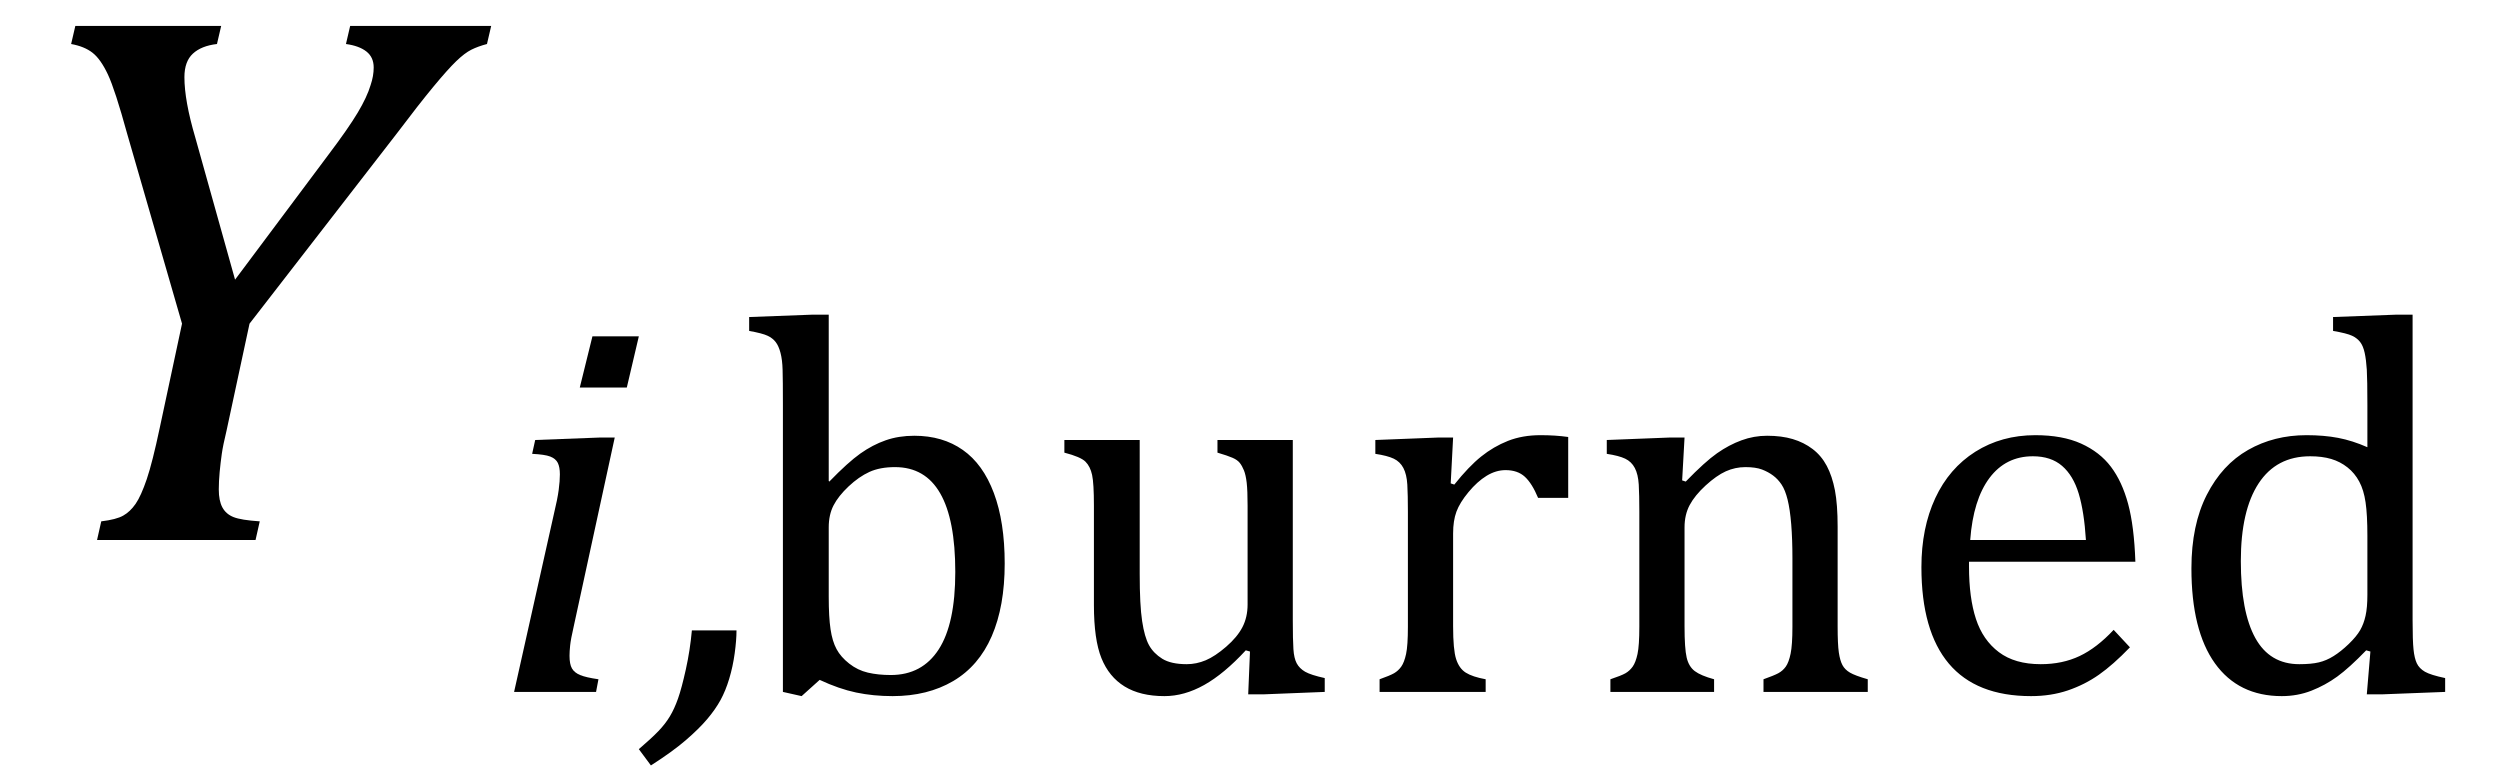 <?xml version="1.0" encoding="UTF-8" standalone="no"?><svg xmlns="http://www.w3.org/2000/svg" xmlns:xlink="http://www.w3.org/1999/xlink" stroke-dasharray="none" shape-rendering="auto" font-family="'Dialog'" width="64.813" text-rendering="auto" fill-opacity="1" contentScriptType="text/ecmascript" color-interpolation="auto" color-rendering="auto" preserveAspectRatio="xMidYMid meet" font-size="12" fill="black" stroke="black" image-rendering="auto" stroke-miterlimit="10" zoomAndPan="magnify" version="1.0" stroke-linecap="square" stroke-linejoin="miter" contentStyleType="text/css" font-style="normal" height="20" stroke-width="1" stroke-dashoffset="0" font-weight="normal" stroke-opacity="1" y="-6"><!--Converted from MathML using JEuclid--><defs id="genericDefs"/><g><g text-rendering="optimizeLegibility" transform="translate(0,14)" color-rendering="optimizeQuality" color-interpolation="linearRGB" image-rendering="optimizeQuality"><path d="M5.734 -13.328 L5.625 -12.859 Q5.219 -12.812 5 -12.609 Q4.781 -12.406 4.781 -12 Q4.781 -11.391 5.062 -10.438 L6.094 -6.75 L8.5 -9.969 Q9.031 -10.672 9.273 -11.078 Q9.516 -11.484 9.609 -11.797 Q9.688 -12.031 9.688 -12.25 Q9.688 -12.516 9.5 -12.664 Q9.312 -12.812 8.969 -12.859 L9.078 -13.328 L12.734 -13.328 L12.625 -12.859 Q12.391 -12.797 12.219 -12.711 Q12.047 -12.625 11.828 -12.414 Q11.609 -12.203 11.234 -11.75 Q10.859 -11.297 10.281 -10.531 L6.469 -5.609 L5.875 -2.844 Q5.781 -2.453 5.75 -2.234 Q5.719 -2.016 5.695 -1.766 Q5.672 -1.516 5.672 -1.312 Q5.672 -1.016 5.766 -0.844 Q5.859 -0.672 6.055 -0.594 Q6.25 -0.516 6.734 -0.484 L6.625 0 L2.516 0 L2.625 -0.484 Q3.016 -0.531 3.195 -0.633 Q3.375 -0.734 3.516 -0.938 Q3.656 -1.141 3.805 -1.578 Q3.953 -2.016 4.141 -2.906 L4.719 -5.609 L3.297 -10.531 Q2.984 -11.672 2.797 -12.07 Q2.609 -12.469 2.398 -12.633 Q2.188 -12.797 1.844 -12.859 L1.953 -13.328 L5.734 -13.328 Z" stroke="none"/></g><g text-rendering="optimizeLegibility" transform="translate(12.734,17.938)" color-rendering="optimizeQuality" color-interpolation="linearRGB" image-rendering="optimizeQuality"><path d="M3.828 -9.219 L3.516 -7.891 L2.297 -7.891 L2.625 -9.219 L3.828 -9.219 ZM2.141 -1.703 Q2.062 -1.359 2.047 -1.203 Q2.031 -1.047 2.031 -0.938 Q2.031 -0.719 2.094 -0.609 Q2.156 -0.5 2.305 -0.438 Q2.453 -0.375 2.781 -0.328 L2.719 0 L0.594 0 L1.625 -4.609 Q1.719 -5 1.75 -5.234 Q1.781 -5.469 1.781 -5.641 Q1.781 -5.828 1.727 -5.938 Q1.672 -6.047 1.531 -6.102 Q1.391 -6.156 1.062 -6.172 L1.141 -6.531 L2.797 -6.594 L3.203 -6.594 L2.141 -1.703 Z" stroke="none"/></g><g text-rendering="optimizeLegibility" transform="translate(17.328,17.938)" color-rendering="optimizeQuality" color-interpolation="linearRGB" image-rendering="optimizeQuality"><path d="M1.766 -1.594 Q1.766 -1.344 1.719 -1 Q1.672 -0.656 1.578 -0.344 Q1.484 -0.031 1.352 0.211 Q1.219 0.453 1.008 0.703 Q0.797 0.953 0.453 1.25 Q0.109 1.547 -0.453 1.906 L-0.766 1.484 Q-0.438 1.203 -0.258 1.016 Q-0.078 0.828 0.039 0.633 Q0.156 0.438 0.25 0.172 Q0.344 -0.094 0.453 -0.586 Q0.562 -1.078 0.609 -1.594 L1.766 -1.594 Z" stroke="none"/></g><g text-rendering="optimizeLegibility" transform="translate(19.094,17.938)" color-rendering="optimizeQuality" color-interpolation="linearRGB" image-rendering="optimizeQuality"><path d="M2.391 -5.469 L2.406 -5.453 Q2.891 -5.953 3.211 -6.18 Q3.531 -6.406 3.867 -6.523 Q4.203 -6.641 4.609 -6.641 Q5.344 -6.641 5.867 -6.273 Q6.391 -5.906 6.672 -5.156 Q6.953 -4.406 6.953 -3.328 Q6.953 -2.219 6.617 -1.445 Q6.281 -0.672 5.617 -0.281 Q4.953 0.109 4.047 0.109 Q3.547 0.109 3.102 0.016 Q2.656 -0.078 2.156 -0.312 L1.688 0.109 L1.203 0 L1.203 -7.438 Q1.203 -8.094 1.195 -8.352 Q1.188 -8.609 1.141 -8.789 Q1.094 -8.969 1.016 -9.07 Q0.938 -9.172 0.805 -9.234 Q0.672 -9.297 0.328 -9.359 L0.328 -9.719 L1.984 -9.781 L2.391 -9.781 L2.391 -5.469 ZM2.391 -2.469 Q2.391 -1.938 2.438 -1.625 Q2.484 -1.312 2.594 -1.109 Q2.703 -0.906 2.922 -0.734 Q3.141 -0.562 3.406 -0.5 Q3.672 -0.438 4 -0.438 Q4.812 -0.438 5.242 -1.102 Q5.672 -1.766 5.672 -3.109 Q5.672 -4.469 5.281 -5.148 Q4.891 -5.828 4.109 -5.828 Q3.719 -5.828 3.445 -5.703 Q3.172 -5.578 2.906 -5.328 Q2.641 -5.078 2.516 -4.836 Q2.391 -4.594 2.391 -4.266 L2.391 -2.469 ZM8.5 -6.531 L10.453 -6.531 L10.453 -3.062 Q10.453 -2.25 10.516 -1.836 Q10.578 -1.422 10.695 -1.211 Q10.812 -1 11.039 -0.859 Q11.266 -0.719 11.672 -0.719 Q11.922 -0.719 12.164 -0.82 Q12.406 -0.922 12.695 -1.172 Q12.984 -1.422 13.117 -1.68 Q13.25 -1.938 13.25 -2.266 L13.25 -4.828 Q13.25 -5.219 13.227 -5.422 Q13.203 -5.625 13.156 -5.742 Q13.109 -5.859 13.047 -5.938 Q12.984 -6.016 12.859 -6.07 Q12.734 -6.125 12.469 -6.203 L12.469 -6.531 L14.422 -6.531 L14.422 -1.859 Q14.422 -1.344 14.438 -1.109 Q14.453 -0.875 14.523 -0.742 Q14.594 -0.609 14.742 -0.523 Q14.891 -0.438 15.25 -0.359 L15.25 0 L13.688 0.062 L13.266 0.062 L13.312 -1.047 L13.203 -1.078 Q12.641 -0.469 12.125 -0.18 Q11.609 0.109 11.094 0.109 Q10.469 0.109 10.062 -0.141 Q9.656 -0.391 9.461 -0.875 Q9.266 -1.359 9.266 -2.25 L9.266 -4.828 Q9.266 -5.406 9.219 -5.625 Q9.172 -5.844 9.047 -5.969 Q8.922 -6.094 8.5 -6.203 L8.5 -6.531 ZM18.516 -5.406 L18.609 -5.375 Q18.984 -5.844 19.305 -6.102 Q19.625 -6.359 20 -6.508 Q20.375 -6.656 20.844 -6.656 Q21.234 -6.656 21.562 -6.609 L21.562 -5.031 L20.781 -5.031 Q20.625 -5.406 20.438 -5.578 Q20.25 -5.75 19.938 -5.75 Q19.688 -5.75 19.445 -5.602 Q19.203 -5.453 18.977 -5.18 Q18.75 -4.906 18.664 -4.672 Q18.578 -4.438 18.578 -4.109 L18.578 -1.703 Q18.578 -1.094 18.656 -0.852 Q18.734 -0.609 18.906 -0.5 Q19.078 -0.391 19.422 -0.328 L19.422 0 L16.672 0 L16.672 -0.328 Q16.938 -0.422 17.047 -0.484 Q17.156 -0.547 17.234 -0.656 Q17.312 -0.766 17.359 -0.984 Q17.406 -1.203 17.406 -1.688 L17.406 -4.672 Q17.406 -5.109 17.391 -5.375 Q17.375 -5.641 17.289 -5.805 Q17.203 -5.969 17.039 -6.047 Q16.875 -6.125 16.562 -6.172 L16.562 -6.531 L18.172 -6.594 L18.578 -6.594 L18.516 -5.406 ZM29.328 0 L26.625 0 L26.625 -0.328 Q26.891 -0.422 27.008 -0.484 Q27.125 -0.547 27.203 -0.656 Q27.281 -0.766 27.328 -0.992 Q27.375 -1.219 27.375 -1.688 L27.375 -3.469 Q27.375 -3.953 27.344 -4.344 Q27.312 -4.734 27.25 -4.984 Q27.188 -5.234 27.094 -5.375 Q27 -5.516 26.875 -5.609 Q26.75 -5.703 26.586 -5.766 Q26.422 -5.828 26.156 -5.828 Q25.891 -5.828 25.648 -5.719 Q25.406 -5.609 25.125 -5.352 Q24.844 -5.094 24.711 -4.844 Q24.578 -4.594 24.578 -4.266 L24.578 -1.703 Q24.578 -1.125 24.633 -0.891 Q24.688 -0.656 24.844 -0.539 Q25 -0.422 25.344 -0.328 L25.344 0 L22.656 0 L22.656 -0.328 Q22.938 -0.422 23.047 -0.484 Q23.156 -0.547 23.234 -0.656 Q23.312 -0.766 23.359 -0.984 Q23.406 -1.203 23.406 -1.688 L23.406 -4.672 Q23.406 -5.109 23.391 -5.375 Q23.375 -5.641 23.289 -5.805 Q23.203 -5.969 23.039 -6.047 Q22.875 -6.125 22.562 -6.172 L22.562 -6.531 L24.172 -6.594 L24.578 -6.594 L24.516 -5.484 L24.609 -5.453 Q25.109 -5.969 25.422 -6.188 Q25.734 -6.406 26.055 -6.523 Q26.375 -6.641 26.719 -6.641 Q27.094 -6.641 27.383 -6.555 Q27.672 -6.469 27.898 -6.297 Q28.125 -6.125 28.266 -5.859 Q28.406 -5.594 28.477 -5.227 Q28.547 -4.859 28.547 -4.281 L28.547 -1.703 Q28.547 -1.234 28.578 -1.023 Q28.609 -0.812 28.672 -0.695 Q28.734 -0.578 28.867 -0.5 Q29 -0.422 29.328 -0.328 L29.328 0 ZM36.125 -1.156 Q35.688 -0.703 35.32 -0.445 Q34.953 -0.188 34.516 -0.039 Q34.078 0.109 33.562 0.109 Q32.141 0.109 31.43 -0.734 Q30.719 -1.578 30.719 -3.234 Q30.719 -4.25 31.078 -5.023 Q31.438 -5.797 32.117 -6.227 Q32.797 -6.656 33.672 -6.656 Q34.375 -6.656 34.859 -6.438 Q35.344 -6.219 35.633 -5.836 Q35.922 -5.453 36.078 -4.875 Q36.234 -4.297 36.266 -3.375 L31.953 -3.375 L31.953 -3.25 Q31.953 -2.438 32.133 -1.891 Q32.312 -1.344 32.727 -1.031 Q33.141 -0.719 33.812 -0.719 Q34.375 -0.719 34.82 -0.93 Q35.266 -1.141 35.703 -1.609 L36.125 -1.156 ZM34.984 -3.938 Q34.938 -4.672 34.797 -5.141 Q34.656 -5.609 34.367 -5.859 Q34.078 -6.109 33.609 -6.109 Q32.906 -6.109 32.484 -5.547 Q32.062 -4.984 31.984 -3.938 L34.984 -3.938 ZM42.281 -7.438 Q42.281 -8.094 42.266 -8.352 Q42.25 -8.609 42.211 -8.789 Q42.172 -8.969 42.094 -9.07 Q42.016 -9.172 41.883 -9.234 Q41.75 -9.297 41.391 -9.359 L41.391 -9.719 L43.047 -9.781 L43.453 -9.781 L43.453 -1.859 Q43.453 -1.328 43.477 -1.102 Q43.5 -0.875 43.562 -0.742 Q43.625 -0.609 43.773 -0.523 Q43.922 -0.438 44.297 -0.359 L44.297 0 L42.688 0.062 L42.266 0.062 L42.359 -1.047 L42.25 -1.078 Q41.812 -0.625 41.5 -0.398 Q41.188 -0.172 40.828 -0.031 Q40.469 0.109 40.062 0.109 Q38.938 0.109 38.328 -0.742 Q37.719 -1.594 37.719 -3.203 Q37.719 -4.328 38.117 -5.109 Q38.516 -5.891 39.188 -6.273 Q39.859 -6.656 40.703 -6.656 Q41.156 -6.656 41.523 -6.586 Q41.891 -6.516 42.281 -6.344 L42.281 -7.438 ZM42.281 -4.047 Q42.281 -4.594 42.234 -4.914 Q42.188 -5.234 42.07 -5.453 Q41.953 -5.672 41.766 -5.82 Q41.578 -5.969 41.344 -6.039 Q41.109 -6.109 40.797 -6.109 Q39.922 -6.109 39.461 -5.406 Q39 -4.703 39 -3.391 Q39 -2.078 39.375 -1.398 Q39.75 -0.719 40.516 -0.719 Q40.828 -0.719 41.023 -0.766 Q41.219 -0.812 41.406 -0.93 Q41.594 -1.047 41.797 -1.242 Q42 -1.438 42.094 -1.602 Q42.188 -1.766 42.234 -1.977 Q42.281 -2.188 42.281 -2.516 L42.281 -4.047 Z" stroke="none"/></g></g></svg>